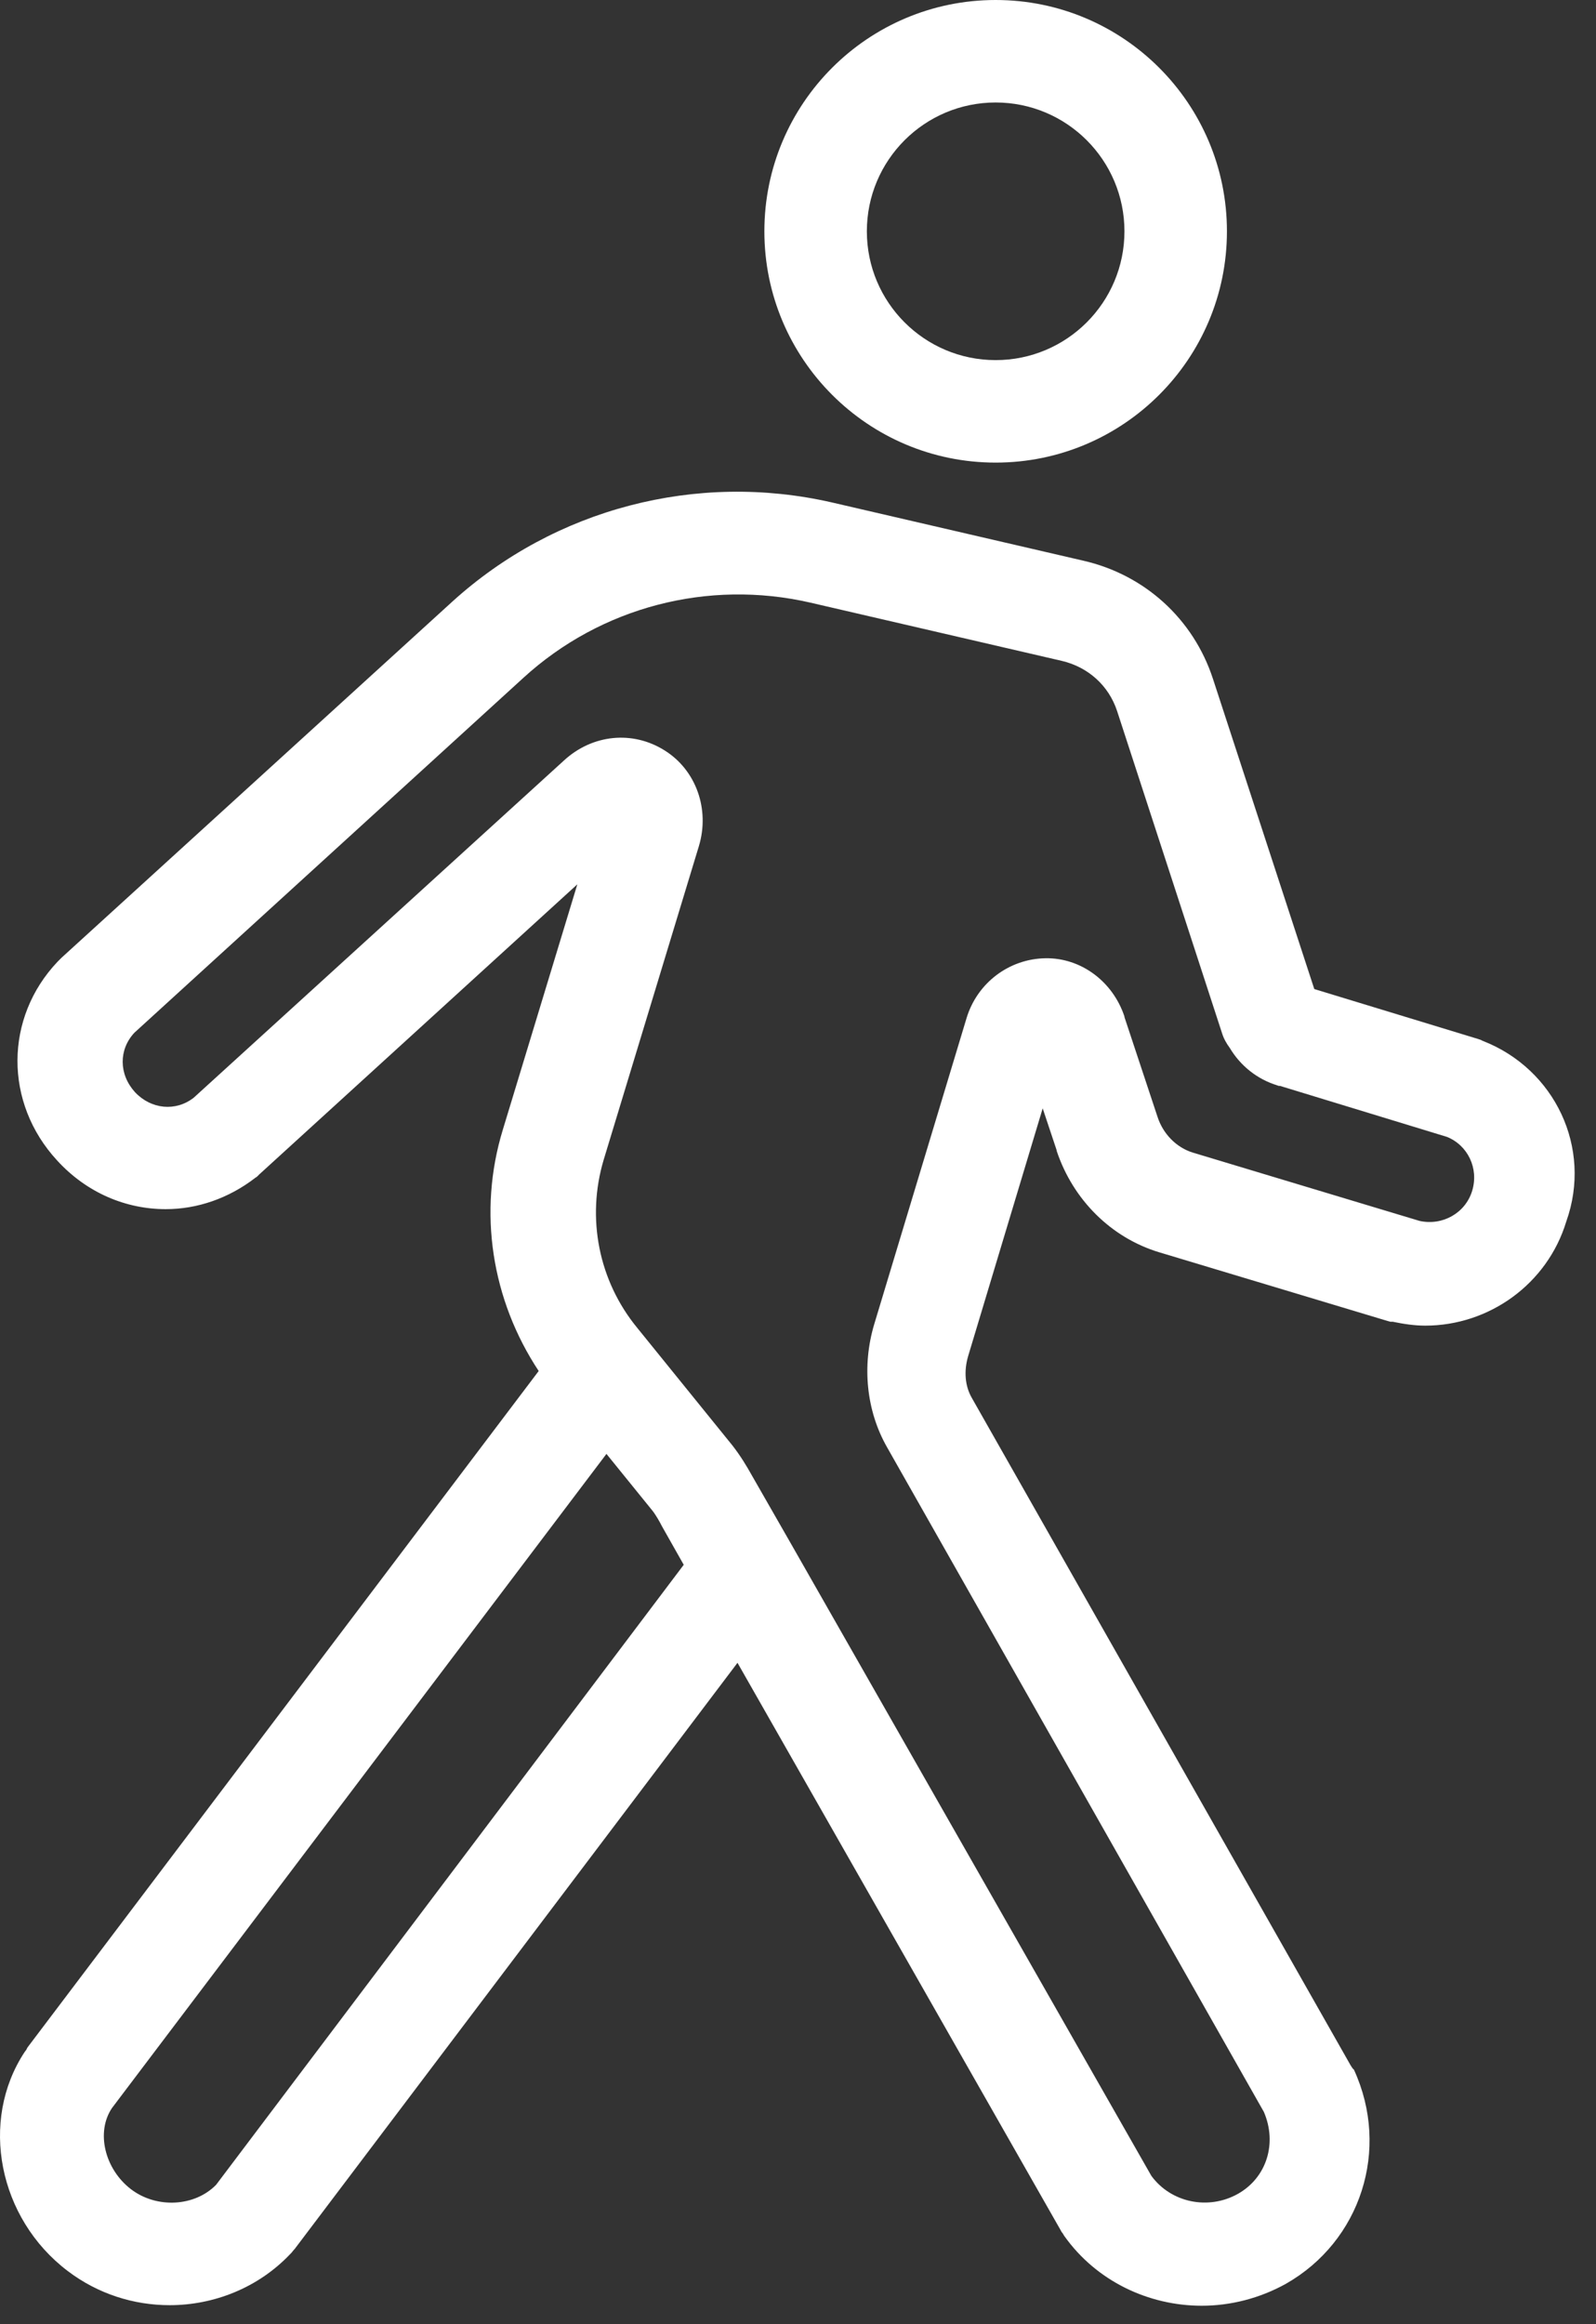 <?xml version="1.0" encoding="utf-8"?>
<svg width="57" height="83" viewBox="0 0 57 83" fill="none" xmlns="http://www.w3.org/2000/svg">
<rect x="0" y="0" width="57" height="83" fill="#333333" stroke="none"/>
<path d="M52.979 37.18C52.939 37.16 52.919 37.16 52.899 37.14C52.879 37.14 52.859 37.12 52.839 37.12C52.819 37.12 52.799 37.1 52.779 37.1L46.939 35.32L43.319 24.24C42.619 22.1 40.879 20.52 38.679 20.02L29.699 17.94C24.879 16.84 19.819 18.16 16.159 21.48L2.199 34.2C2.179 34.22 2.179 34.22 2.159 34.24C2.139 34.26 2.139 34.26 2.119 34.28C2.099 34.3 2.079 34.32 2.059 34.34C0.159 36.34 0.139 39.38 2.039 41.44C3.099 42.6 4.499 43.18 5.919 43.18C7.039 43.18 8.159 42.8 9.119 42.06C9.139 42.04 9.159 42.04 9.179 42.02C9.199 42 9.199 42 9.219 41.98C9.239 41.96 9.239 41.96 9.259 41.94L20.619 31.58L17.959 40.34C17.059 43.28 17.559 46.42 19.239 48.96L0.979 73.12C0.979 73.14 0.959 73.14 0.959 73.16C0.959 73.18 0.939 73.18 0.939 73.2C0.919 73.22 0.899 73.26 0.879 73.28C-0.741 75.74 -0.061 79.22 2.419 81.1C3.499 81.92 4.779 82.32 6.059 82.32C7.639 82.32 9.219 81.7 10.359 80.5L10.379 80.48L10.399 80.46C10.439 80.42 10.459 80.38 10.499 80.34L10.519 80.32L26.339 59.38L37.879 79.64C37.899 79.68 37.919 79.72 37.959 79.76C37.959 79.78 37.979 79.78 37.979 79.8C37.999 79.82 37.999 79.84 38.019 79.86C39.159 81.46 41.019 82.34 42.919 82.34C43.939 82.34 44.979 82.08 45.919 81.56C48.599 80.04 49.659 76.76 48.359 73.92C48.359 73.92 48.359 73.9 48.339 73.9C48.339 73.9 48.339 73.88 48.319 73.88C48.299 73.86 48.299 73.84 48.279 73.82C48.259 73.8 48.259 73.78 48.239 73.76L34.719 49.94C34.459 49.5 34.419 48.96 34.579 48.42L37.239 39.58L37.739 41.08V41.1C38.319 42.84 39.679 44.2 41.399 44.72L49.579 47.18C49.599 47.18 49.639 47.2 49.659 47.2H49.679C49.679 47.2 49.679 47.2 49.699 47.2C49.719 47.2 49.719 47.2 49.739 47.2C50.119 47.28 50.519 47.34 50.899 47.34C53.179 47.34 55.259 45.86 55.939 43.62C56.879 40.98 55.519 38.18 52.979 37.18ZM7.719 78.02C6.959 78.8 5.599 78.88 4.679 78.18C3.739 77.46 3.419 76.14 3.999 75.28L21.659 51.92L23.279 53.92C23.399 54.06 23.559 54.34 23.639 54.5L24.419 55.88L7.719 78.02ZM52.579 42.52C52.339 43.32 51.519 43.78 50.699 43.6L42.599 41.16C42.019 40.98 41.539 40.5 41.339 39.88L40.159 36.32V36.3C39.739 35.04 38.599 34.2 37.339 34.22C36.039 34.24 34.899 35.1 34.519 36.36L31.219 47.3C30.779 48.78 30.939 50.38 31.679 51.68L45.139 75.42C45.619 76.54 45.239 77.76 44.219 78.34C43.159 78.94 41.819 78.66 41.119 77.7L28.279 55.18C28.259 55.14 28.219 55.08 28.199 55.04L26.859 52.7C26.659 52.34 26.439 51.98 26.159 51.62L22.759 47.42C21.379 45.74 20.939 43.5 21.559 41.42L24.959 30.22C25.359 28.9 24.859 27.5 23.739 26.8C22.599 26.08 21.159 26.22 20.139 27.16L6.919 39.2C6.279 39.7 5.399 39.62 4.819 39C4.239 38.36 4.239 37.48 4.799 36.88L18.699 24.2C21.459 21.68 25.279 20.68 28.939 21.52L37.919 23.6C38.859 23.82 39.599 24.48 39.899 25.4L43.639 36.88C43.699 37.08 43.799 37.26 43.919 37.42C44.299 38.06 44.899 38.54 45.619 38.76C45.659 38.78 45.679 38.78 45.719 38.78L51.679 40.6C52.419 40.9 52.819 41.72 52.579 42.52Z" fill="white"/>
<path d="M35.559 16.52C40.119 16.52 43.819 12.82 43.819 8.26C43.819 3.7 40.119 0 35.559 0C30.999 0 27.299 3.7 27.299 8.26C27.299 12.82 30.999 16.52 35.559 16.52ZM35.559 3.66C38.099 3.66 40.159 5.72 40.159 8.26C40.159 10.8 38.099 12.86 35.559 12.86C33.019 12.86 30.959 10.8 30.959 8.26C30.959 5.72 33.019 3.66 35.559 3.66Z" fill="white"/>
</svg>

